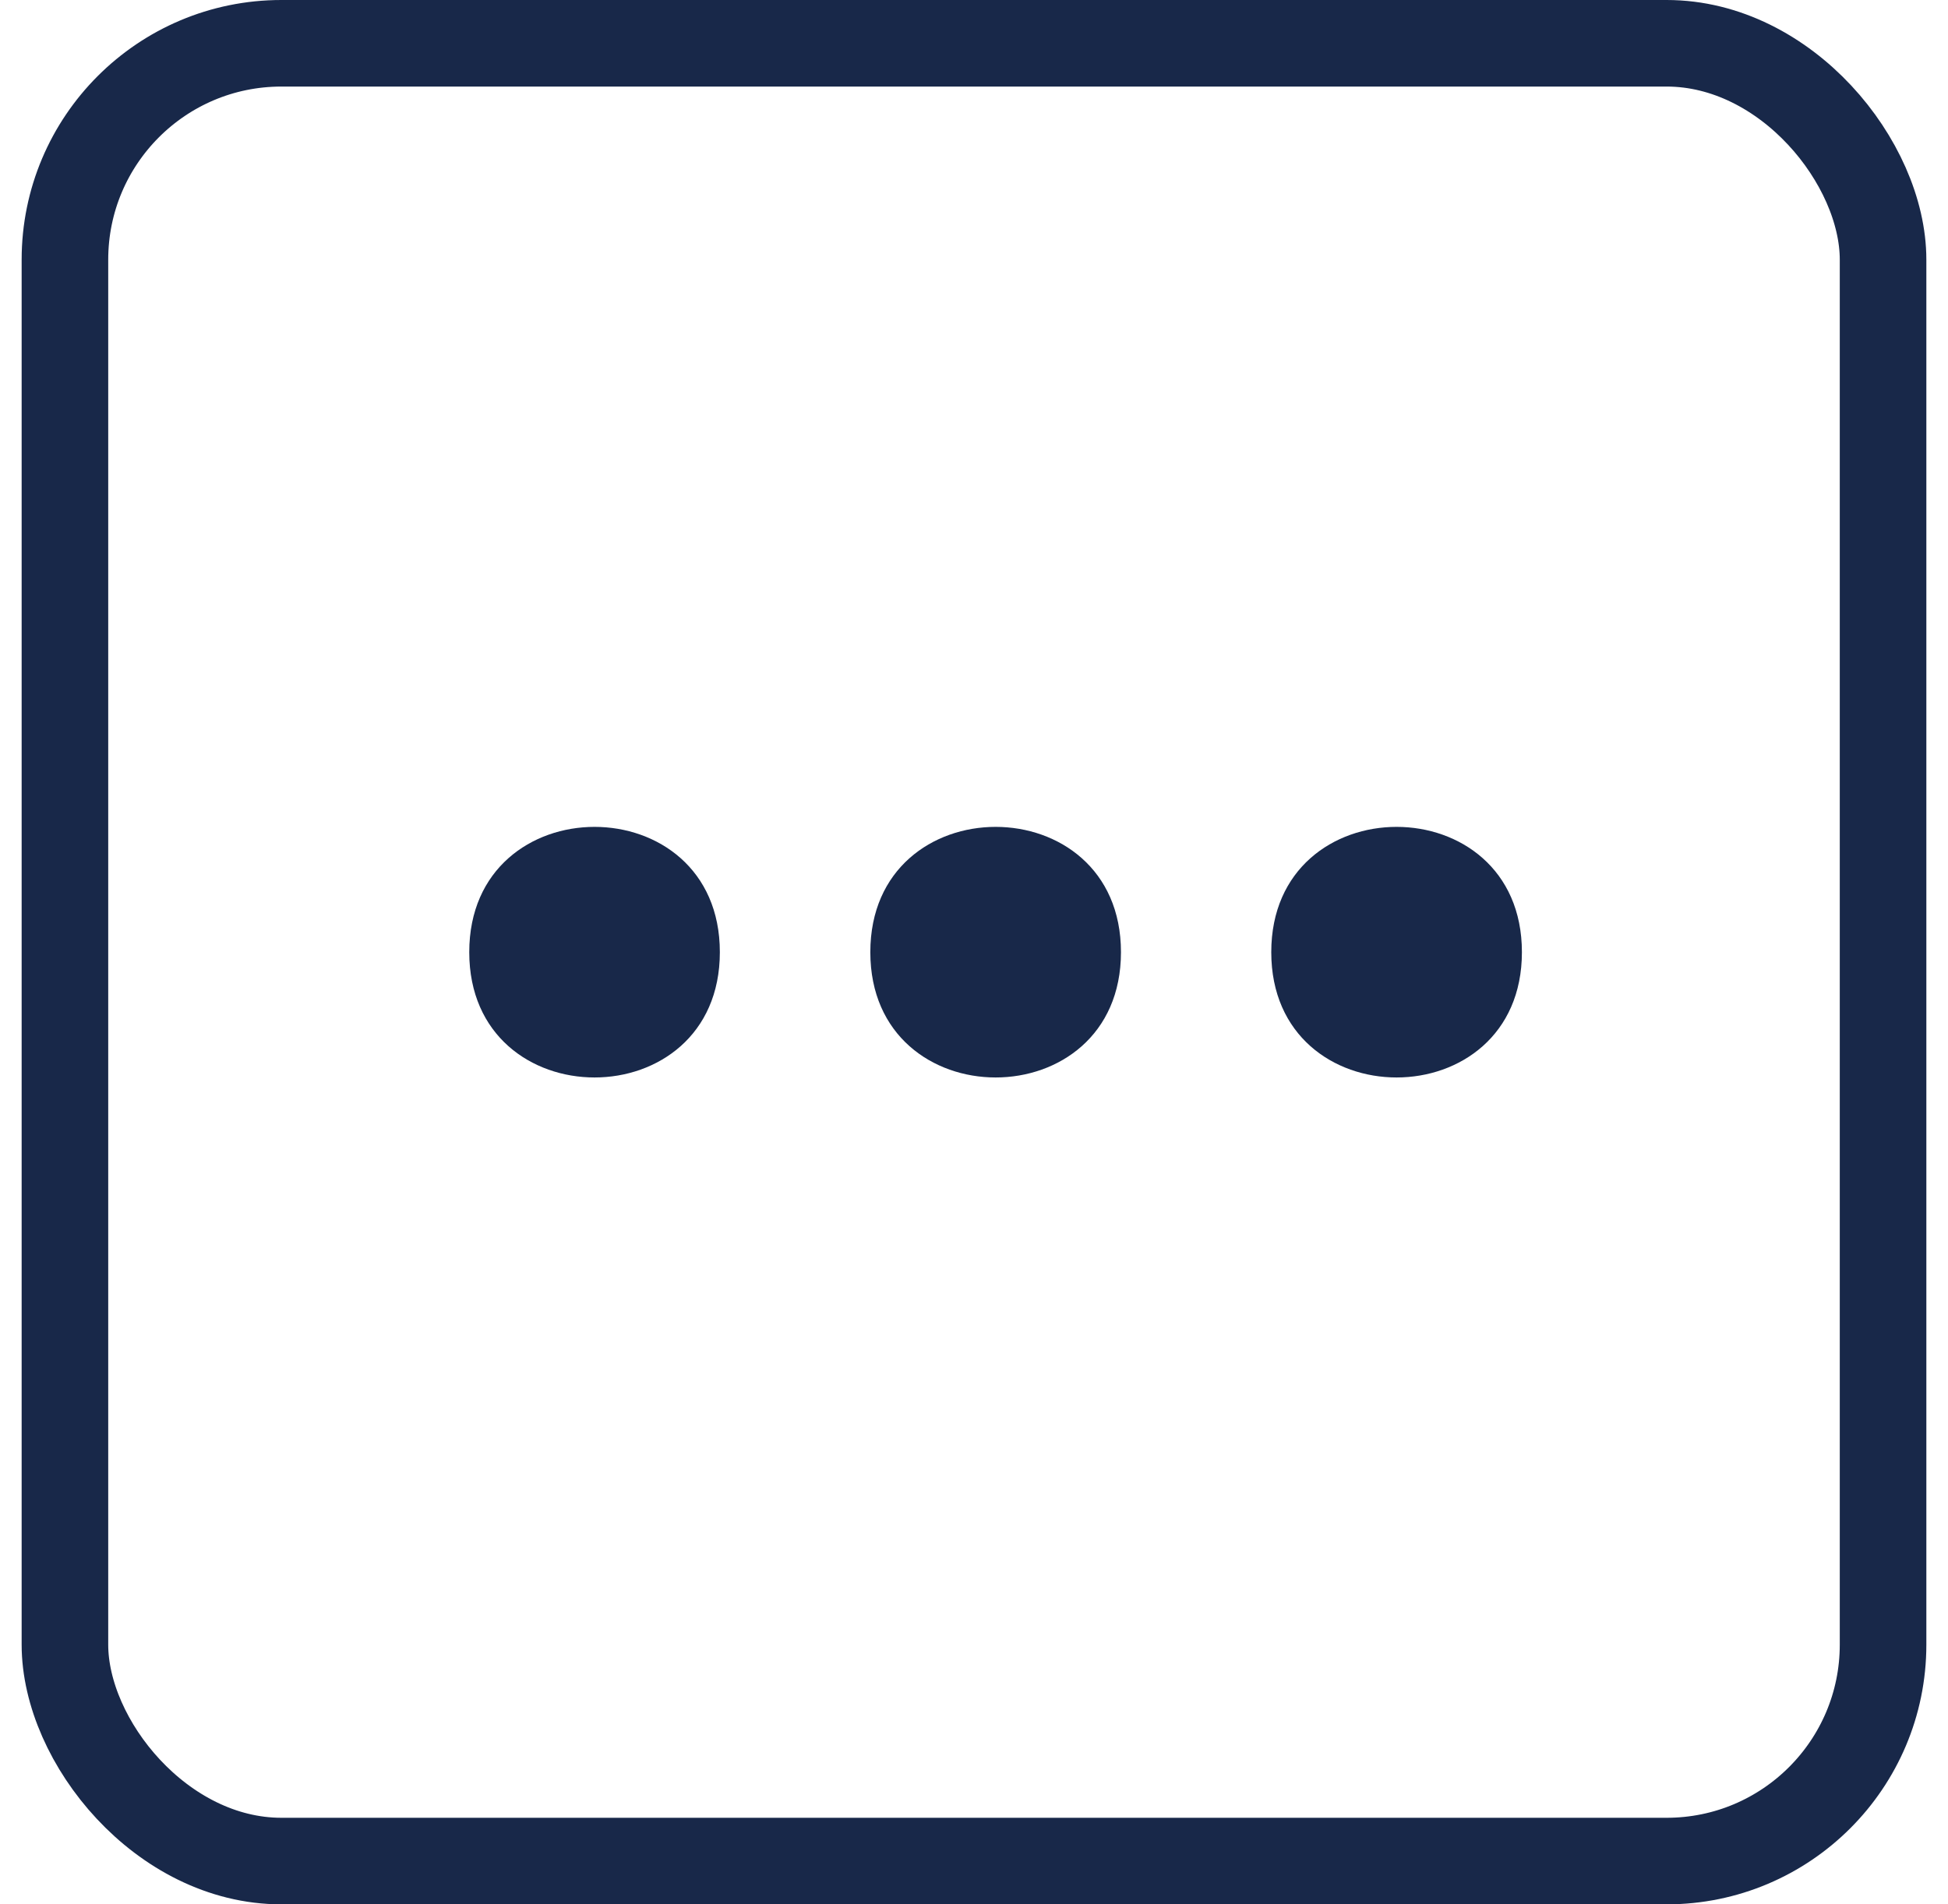 <svg width="45" height="44" viewBox="0 0 45 44" fill="none" xmlns="http://www.w3.org/2000/svg">
<rect x="1.5" y="1" width="42" height="42" rx="5" stroke="#182849" stroke-width="2"/>
<path d="M16.629 22C16.629 25.86 10.84 25.86 10.84 22C10.84 18.14 16.629 18.14 16.629 22Z" fill="#182849"/>
<path d="M25.895 22C25.895 25.86 20.105 25.86 20.105 22C20.105 18.14 25.895 18.14 25.895 22Z" fill="#182849"/>
<path d="M35.157 22C35.157 25.86 29.367 25.86 29.367 22C29.367 18.14 35.157 18.14 35.157 22Z" fill="#182849"/>
</svg>
